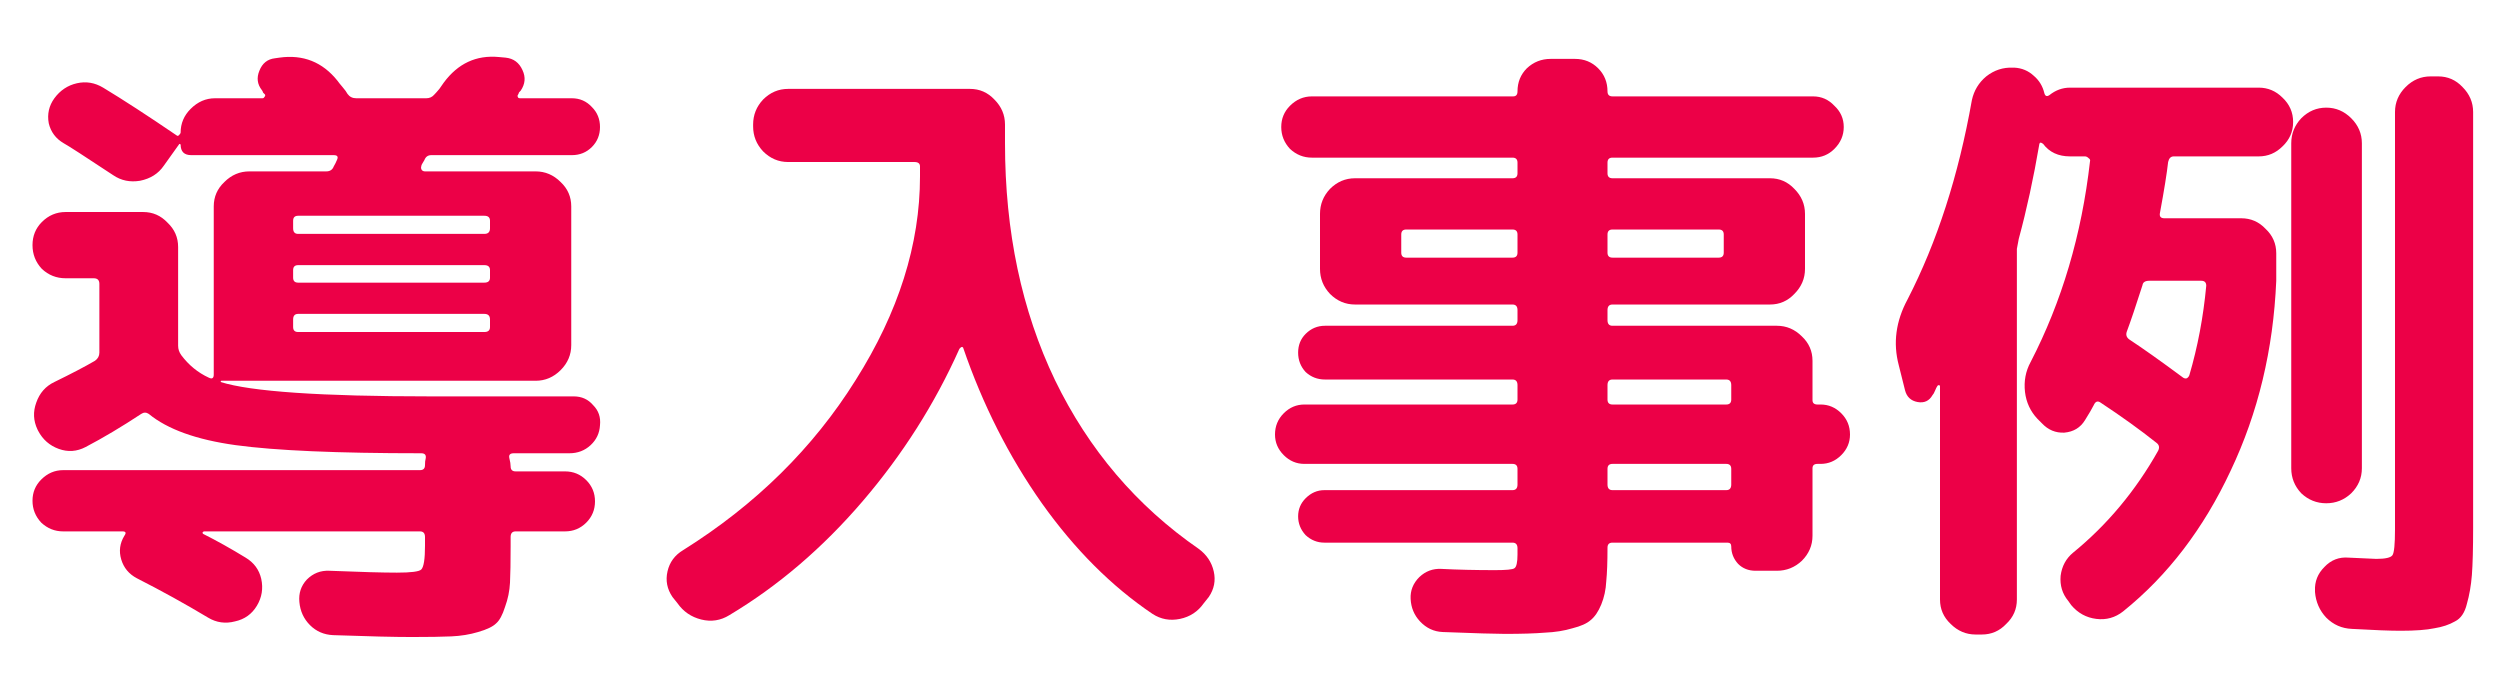 <svg width="360" height="98" viewBox="0 0 360 98" fill="none" xmlns="http://www.w3.org/2000/svg">
<path d="M60.48 67.7C60.96 67.7 61.2 67.46 61.2 66.98C61.2 66.56 61.23 66.26 61.29 66.08C61.41 65.54 61.2 65.27 60.66 65.27C48.54 65.27 39.63 64.88 33.93 64.1C28.29 63.32 24.12 61.82 21.42 59.6C21.06 59.36 20.7 59.36 20.34 59.6C17.52 61.46 14.85 63.05 12.33 64.37C11.07 65.03 9.78 65.12 8.46 64.64C7.14 64.16 6.15 63.29 5.49 62.03L5.4 61.85C4.8 60.59 4.74 59.3 5.22 57.98C5.7 56.6 6.57 55.61 7.83 55.01C10.29 53.81 12.24 52.79 13.68 51.95C14.1 51.65 14.31 51.26 14.31 50.78V40.88C14.31 40.34 14.04 40.07 13.5 40.07H9.45C8.13 40.07 6.99 39.62 6.03 38.72C5.13 37.76 4.68 36.62 4.68 35.3C4.68 33.98 5.13 32.87 6.03 31.97C6.99 31.01 8.13 30.53 9.45 30.53H20.61C21.99 30.53 23.16 31.04 24.12 32.06C25.14 33.02 25.65 34.19 25.65 35.57V49.79C25.65 50.27 25.8 50.72 26.1 51.14C27.18 52.58 28.5 53.66 30.06 54.38C30.54 54.62 30.78 54.47 30.78 53.93V29.72C30.78 28.34 31.29 27.17 32.31 26.21C33.33 25.19 34.53 24.68 35.91 24.68H46.98C47.52 24.68 47.88 24.44 48.06 23.96C48.24 23.66 48.39 23.36 48.51 23.06C48.75 22.58 48.6 22.34 48.06 22.34H27.54C26.52 22.34 26.01 21.83 26.01 20.81C25.95 20.75 25.89 20.72 25.83 20.72L23.58 23.87C22.8 25.01 21.66 25.73 20.16 26.03C18.72 26.27 17.43 26 16.29 25.22C12.21 22.52 9.84 20.99 9.18 20.63C8.04 19.97 7.32 19.01 7.02 17.75C6.78 16.43 7.05 15.23 7.83 14.15C8.67 13.01 9.75 12.29 11.07 11.99C12.39 11.69 13.65 11.9 14.85 12.62C17.73 14.36 21.24 16.64 25.38 19.46C25.56 19.64 25.74 19.58 25.92 19.28C25.98 19.22 26.01 19.16 26.01 19.1C26.01 17.78 26.49 16.64 27.45 15.68C28.47 14.66 29.64 14.15 30.96 14.15H37.8C37.92 14.15 38.01 14.09 38.07 13.97C38.19 13.85 38.22 13.73 38.16 13.61C38.1 13.55 38.01 13.46 37.89 13.34C37.83 13.16 37.77 13.04 37.71 12.98C37.05 12.14 36.93 11.21 37.35 10.19C37.77 9.11 38.52 8.51 39.6 8.39L40.23 8.3C43.65 7.82 46.44 8.93 48.6 11.63C48.72 11.81 48.96 12.11 49.32 12.53C49.68 12.95 49.92 13.28 50.04 13.52C50.34 13.94 50.76 14.15 51.3 14.15H61.38C61.86 14.15 62.25 13.97 62.55 13.61C62.73 13.43 62.97 13.16 63.27 12.8C63.57 12.38 63.78 12.08 63.9 11.9C65.94 9.14 68.58 7.91 71.82 8.21L72.81 8.3C73.95 8.42 74.76 9.02 75.24 10.1C75.72 11.12 75.63 12.11 74.97 13.07C74.91 13.13 74.85 13.19 74.79 13.25C74.73 13.31 74.7 13.37 74.7 13.43C74.64 13.55 74.58 13.67 74.52 13.79C74.52 13.85 74.55 13.94 74.61 14.06C74.67 14.12 74.76 14.15 74.88 14.15H82.35C83.49 14.15 84.45 14.57 85.23 15.41C86.01 16.19 86.4 17.15 86.4 18.29C86.4 19.43 86.01 20.39 85.23 21.17C84.45 21.95 83.49 22.34 82.35 22.34H62.1C61.62 22.34 61.29 22.58 61.11 23.06C61.05 23.18 60.96 23.33 60.84 23.51C60.72 23.69 60.66 23.84 60.66 23.96C60.6 24.14 60.63 24.32 60.75 24.5C60.87 24.62 61.02 24.68 61.2 24.68H77.13C78.51 24.68 79.71 25.19 80.73 26.21C81.75 27.17 82.26 28.34 82.26 29.72V49.7C82.26 51.08 81.75 52.28 80.73 53.3C79.71 54.32 78.51 54.83 77.13 54.83H42.21H31.86C31.8 54.89 31.77 54.95 31.77 55.01C36.15 56.39 46.23 57.08 62.01 57.08H82.62C83.76 57.08 84.69 57.5 85.41 58.34C86.19 59.12 86.52 60.08 86.4 61.22C86.34 62.36 85.89 63.32 85.05 64.1C84.21 64.88 83.19 65.27 81.99 65.27H73.98C73.44 65.27 73.23 65.51 73.35 65.99C73.47 66.47 73.53 66.86 73.53 67.16C73.53 67.64 73.77 67.88 74.25 67.88H81.36C82.56 67.88 83.58 68.3 84.42 69.14C85.26 69.98 85.68 71 85.68 72.2C85.68 73.4 85.26 74.42 84.42 75.26C83.58 76.1 82.56 76.52 81.36 76.52H74.25C73.77 76.52 73.53 76.79 73.53 77.33V78.68C73.53 80.96 73.5 82.7 73.44 83.9C73.38 85.1 73.14 86.27 72.72 87.41C72.36 88.55 71.94 89.33 71.46 89.75C70.98 90.23 70.11 90.65 68.85 91.01C67.65 91.37 66.36 91.58 64.98 91.64C63.66 91.7 61.77 91.73 59.31 91.73C56.85 91.73 53.07 91.64 47.97 91.46C46.65 91.4 45.54 90.92 44.64 90.02C43.74 89.12 43.23 88.01 43.11 86.69C42.99 85.43 43.35 84.35 44.19 83.45C45.09 82.55 46.17 82.13 47.43 82.19C51.93 82.37 55.17 82.46 57.15 82.46C59.19 82.46 60.36 82.31 60.66 82.01C61.02 81.65 61.2 80.51 61.2 78.59V77.33C61.2 76.79 60.96 76.52 60.48 76.52H29.43C29.31 76.52 29.22 76.58 29.16 76.7C29.16 76.76 29.19 76.82 29.25 76.88C31.17 77.84 33.21 78.98 35.37 80.3C36.57 81.02 37.32 82.04 37.62 83.36C37.92 84.74 37.71 86.03 36.99 87.23C36.27 88.43 35.22 89.18 33.84 89.48C32.46 89.84 31.17 89.66 29.97 88.94C26.67 86.96 23.25 85.07 19.71 83.27C18.57 82.67 17.82 81.77 17.46 80.57C17.1 79.37 17.25 78.23 17.91 77.15C18.21 76.73 18.12 76.52 17.64 76.52H9.09C7.89 76.52 6.84 76.1 5.94 75.26C5.1 74.36 4.68 73.31 4.68 72.11C4.68 70.91 5.1 69.89 5.94 69.05C6.84 68.15 7.89 67.7 9.09 67.7H60.48ZM42.21 31.79V32.87C42.21 33.41 42.45 33.68 42.93 33.68H69.75C70.29 33.68 70.56 33.41 70.56 32.87V31.79C70.56 31.31 70.29 31.07 69.75 31.07H42.93C42.45 31.07 42.21 31.31 42.21 31.79ZM42.21 38.9V39.98C42.21 40.46 42.45 40.7 42.93 40.7H69.75C70.29 40.7 70.56 40.46 70.56 39.98V38.9C70.56 38.42 70.29 38.18 69.75 38.18H42.93C42.45 38.18 42.21 38.42 42.21 38.9ZM42.21 46.01V47.09C42.21 47.57 42.45 47.81 42.93 47.81H69.75C70.29 47.81 70.56 47.57 70.56 47.09V46.01C70.56 45.47 70.29 45.2 69.75 45.2H42.93C42.45 45.2 42.21 45.47 42.21 46.01Z" fill="#EC0047"/>
<path d="M97.56 86.87L96.84 85.97C96.06 84.83 95.82 83.6 96.12 82.28C96.42 80.96 97.17 79.94 98.37 79.22C108.81 72.68 117.09 64.52 123.21 54.74C129.39 44.96 132.48 35.18 132.48 25.4V23.96C132.48 23.54 132.21 23.33 131.67 23.33H113.49C112.11 23.33 110.91 22.82 109.89 21.8C108.93 20.78 108.45 19.58 108.45 18.2V17.93C108.45 16.55 108.93 15.35 109.89 14.33C110.91 13.31 112.11 12.8 113.49 12.8H139.68C141.06 12.8 142.23 13.31 143.19 14.33C144.21 15.35 144.72 16.55 144.72 17.93V20.63C144.72 33.35 147.12 44.72 151.92 54.74C156.78 64.76 163.68 72.86 172.62 79.04C173.76 79.88 174.48 80.96 174.78 82.28C175.08 83.6 174.84 84.83 174.06 85.97L173.34 86.87C172.5 88.07 171.36 88.82 169.92 89.12C168.48 89.42 167.16 89.18 165.96 88.4C160.08 84.44 154.77 79.13 150.03 72.47C145.29 65.75 141.51 58.28 138.69 50.06C138.57 49.88 138.39 49.94 138.15 50.24C134.61 58.16 129.96 65.48 124.2 72.2C118.44 78.92 112.05 84.38 105.03 88.58C103.77 89.36 102.42 89.57 100.98 89.21C99.54 88.85 98.4 88.07 97.56 86.87Z" fill="#EC0047"/>
<path d="M187.83 66.8C186.69 66.8 185.7 66.38 184.86 65.54C184.02 64.7 183.6 63.71 183.6 62.57C183.6 61.37 184.02 60.35 184.86 59.51C185.7 58.67 186.69 58.25 187.83 58.25H217.8C218.28 58.25 218.52 58.01 218.52 57.53V55.46C218.52 54.92 218.28 54.65 217.8 54.65H190.8C189.72 54.65 188.79 54.29 188.01 53.57C187.29 52.79 186.93 51.86 186.93 50.78C186.93 49.7 187.29 48.8 188.01 48.08C188.79 47.3 189.72 46.91 190.8 46.91H217.8C218.28 46.91 218.52 46.64 218.52 46.1V44.66C218.52 44.12 218.28 43.85 217.8 43.85H201.78H195.12C193.74 43.85 192.54 43.34 191.52 42.32C190.56 41.3 190.08 40.1 190.08 38.72V30.8C190.08 29.42 190.56 28.22 191.52 27.2C192.54 26.18 193.74 25.67 195.12 25.67H217.8C218.28 25.67 218.52 25.43 218.52 24.95V23.42C218.52 22.94 218.28 22.7 217.8 22.7H188.91C187.71 22.7 186.66 22.28 185.76 21.44C184.92 20.54 184.5 19.49 184.5 18.29C184.5 17.09 184.92 16.07 185.76 15.23C186.66 14.33 187.71 13.88 188.91 13.88H217.89C218.31 13.88 218.52 13.64 218.52 13.16C218.52 11.84 218.97 10.73 219.87 9.83C220.83 8.93 221.97 8.48 223.29 8.48H226.8C228.12 8.48 229.23 8.93 230.13 9.83C231.03 10.73 231.48 11.84 231.48 13.16C231.48 13.64 231.72 13.88 232.2 13.88H261.09C262.29 13.88 263.31 14.33 264.15 15.23C265.05 16.07 265.5 17.09 265.5 18.29C265.5 19.49 265.05 20.54 264.15 21.44C263.31 22.28 262.29 22.7 261.09 22.7H232.2C231.72 22.7 231.48 22.94 231.48 23.42V24.95C231.48 25.43 231.72 25.67 232.2 25.67H254.88C256.26 25.67 257.43 26.18 258.39 27.2C259.41 28.22 259.92 29.42 259.92 30.8V38.72C259.92 40.1 259.41 41.3 258.39 42.32C257.43 43.34 256.26 43.85 254.88 43.85H232.2C231.72 43.85 231.48 44.12 231.48 44.66V46.1C231.48 46.64 231.72 46.91 232.2 46.91H255.87C257.25 46.91 258.45 47.42 259.47 48.44C260.49 49.4 261 50.57 261 51.95V57.62C261 58.04 261.24 58.25 261.72 58.25H262.17C263.31 58.25 264.3 58.67 265.14 59.51C265.98 60.35 266.4 61.37 266.4 62.57C266.4 63.71 265.98 64.7 265.14 65.54C264.3 66.38 263.31 66.8 262.17 66.8H261.72C261.24 66.8 261 67.01 261 67.43V77.15C261 78.53 260.49 79.73 259.47 80.75C258.45 81.71 257.25 82.19 255.87 82.19H252.81C251.79 82.19 250.95 81.86 250.29 81.2C249.63 80.48 249.3 79.64 249.3 78.68C249.3 78.32 249.12 78.14 248.76 78.14H232.2C231.72 78.14 231.48 78.38 231.48 78.86C231.48 80.9 231.42 82.52 231.3 83.72C231.24 84.92 231 86.03 230.58 87.05C230.16 88.07 229.65 88.82 229.05 89.3C228.51 89.78 227.64 90.17 226.44 90.47C225.24 90.83 223.92 91.04 222.48 91.1C221.04 91.22 219.12 91.28 216.72 91.28C215.4 91.28 212.4 91.19 207.72 91.01C206.46 90.95 205.38 90.44 204.48 89.48C203.64 88.58 203.19 87.5 203.13 86.24C203.07 85.04 203.49 83.99 204.39 83.09C205.29 82.25 206.34 81.86 207.54 81.92C209.88 82.04 212.46 82.1 215.28 82.1C216.9 82.1 217.83 82.01 218.07 81.83C218.37 81.65 218.52 80.99 218.52 79.85V78.95C218.52 78.41 218.28 78.14 217.8 78.14H190.71C189.69 78.14 188.79 77.78 188.01 77.06C187.29 76.28 186.93 75.38 186.93 74.36C186.93 73.34 187.29 72.47 188.01 71.75C188.79 70.97 189.69 70.58 190.71 70.58H217.8C218.28 70.58 218.52 70.31 218.52 69.77V67.52C218.52 67.04 218.28 66.8 217.8 66.8H187.83ZM231.48 33.77V36.38C231.48 36.86 231.72 37.1 232.2 37.1H247.5C247.98 37.1 248.22 36.86 248.22 36.38V33.77C248.22 33.29 247.98 33.05 247.5 33.05H232.2C231.72 33.05 231.48 33.29 231.48 33.77ZM231.48 55.46V57.53C231.48 58.01 231.72 58.25 232.2 58.25H248.58C249.06 58.25 249.3 58.01 249.3 57.53V55.46C249.3 54.92 249.06 54.65 248.58 54.65H232.2C231.72 54.65 231.48 54.92 231.48 55.46ZM231.48 67.52V69.77C231.48 70.31 231.72 70.58 232.2 70.58H248.58C249.06 70.58 249.3 70.31 249.3 69.77V67.52C249.3 67.04 249.06 66.8 248.58 66.8H232.2C231.72 66.8 231.48 67.04 231.48 67.52ZM217.8 37.1C218.28 37.1 218.52 36.86 218.52 36.38V33.77C218.52 33.29 218.28 33.05 217.8 33.05H202.5C202.02 33.05 201.78 33.29 201.78 33.77V36.38C201.78 36.86 202.02 37.1 202.5 37.1H217.8Z" fill="#EC0047"/>
<path d="M313.02 22.52C312.6 22.52 312.33 22.79 312.21 23.33C312.03 24.95 311.64 27.38 311.04 30.62C310.92 31.16 311.13 31.43 311.67 31.43H322.74C324.12 31.43 325.29 31.94 326.25 32.96C327.27 33.92 327.78 35.09 327.78 36.47V40.43C327.36 50.33 325.17 59.45 321.21 67.79C317.31 76.13 312.15 82.88 305.73 88.04C304.59 88.94 303.3 89.3 301.86 89.12C300.42 88.94 299.22 88.28 298.26 87.14L297.81 86.51C296.97 85.49 296.61 84.29 296.73 82.91C296.91 81.53 297.51 80.42 298.53 79.58C303.45 75.56 307.53 70.67 310.77 64.91C311.01 64.43 310.92 64.04 310.5 63.74C308.16 61.88 305.49 59.96 302.49 57.98C302.07 57.68 301.74 57.8 301.5 58.34C301.26 58.82 300.84 59.54 300.24 60.5C299.58 61.58 298.59 62.18 297.27 62.3C296.01 62.36 294.93 61.91 294.03 60.95L293.4 60.32C292.38 59.24 291.78 57.95 291.6 56.45C291.42 54.89 291.69 53.45 292.41 52.13C296.91 43.43 299.76 33.8 300.96 23.24C301.02 23.06 300.96 22.91 300.78 22.79C300.6 22.61 300.42 22.52 300.24 22.52H298.08C296.4 22.52 295.11 21.92 294.21 20.72C293.91 20.48 293.73 20.48 293.67 20.72C292.83 25.64 291.84 30.2 290.7 34.4C290.52 35.3 290.43 35.78 290.43 35.84V86.33C290.43 87.71 289.92 88.88 288.9 89.84C287.94 90.86 286.77 91.37 285.39 91.37H284.49C283.11 91.37 281.91 90.86 280.89 89.84C279.87 88.88 279.36 87.71 279.36 86.33V55.64C279.36 55.52 279.3 55.46 279.18 55.46C279.12 55.46 279.06 55.49 279 55.55C278.88 55.73 278.76 55.97 278.64 56.27C278.52 56.57 278.4 56.78 278.28 56.9C277.8 57.74 277.08 58.07 276.12 57.89C275.16 57.71 274.56 57.14 274.32 56.18L273.42 52.58C272.58 49.4 273 46.25 274.68 43.13C278.94 34.85 282.03 25.28 283.95 14.42C284.25 13.04 284.94 11.9 286.02 11C287.16 10.1 288.45 9.68 289.89 9.74H290.07C291.15 9.8 292.08 10.19 292.86 10.91C293.64 11.57 294.15 12.41 294.39 13.43C294.51 13.85 294.75 13.94 295.11 13.7C296.01 12.98 297 12.62 298.08 12.62H325.26C326.58 12.62 327.72 13.1 328.68 14.06C329.7 15.02 330.21 16.19 330.21 17.57C330.21 18.95 329.7 20.12 328.68 21.08C327.72 22.04 326.58 22.52 325.26 22.52H313.02ZM316.98 40.43H309.51C308.91 40.43 308.58 40.64 308.52 41.06C307.56 44.06 306.81 46.28 306.27 47.72C306.09 48.2 306.21 48.59 306.63 48.89C308.55 50.15 311.13 51.98 314.37 54.38C314.55 54.5 314.73 54.53 314.91 54.47C315.09 54.35 315.21 54.2 315.27 54.02C316.47 49.94 317.28 45.65 317.7 41.15C317.7 40.67 317.46 40.43 316.98 40.43ZM338.58 71.03C337.56 71.99 336.36 72.47 334.98 72.47C333.6 72.47 332.4 71.99 331.38 71.03C330.42 70.01 329.94 68.81 329.94 67.43V20.63C329.94 19.25 330.42 18.05 331.38 17.03C332.4 16.01 333.6 15.5 334.98 15.5C336.36 15.5 337.56 16.01 338.58 17.03C339.6 18.05 340.11 19.25 340.11 20.63V67.43C340.11 68.81 339.6 70.01 338.58 71.03ZM351.09 11C352.47 11 353.64 11.51 354.6 12.53C355.62 13.55 356.13 14.75 356.13 16.13V76.07C356.13 79.01 356.07 81.26 355.95 82.82C355.83 84.32 355.59 85.7 355.23 86.96C354.93 88.22 354.36 89.06 353.52 89.48C352.68 89.96 351.69 90.29 350.55 90.47C349.41 90.71 347.79 90.83 345.69 90.83C344.19 90.83 341.85 90.74 338.67 90.56C337.23 90.5 336 89.96 334.98 88.94C334.02 87.92 333.48 86.69 333.36 85.25V85.07C333.3 83.75 333.75 82.61 334.71 81.65C335.67 80.63 336.84 80.18 338.22 80.3C340.62 80.42 341.94 80.48 342.18 80.48C343.5 80.48 344.28 80.3 344.52 79.94C344.76 79.58 344.88 78.35 344.88 76.25V16.13C344.88 14.75 345.39 13.55 346.41 12.53C347.43 11.51 348.63 11 350.01 11H351.09Z" fill="#EC0047"/>
</svg>
